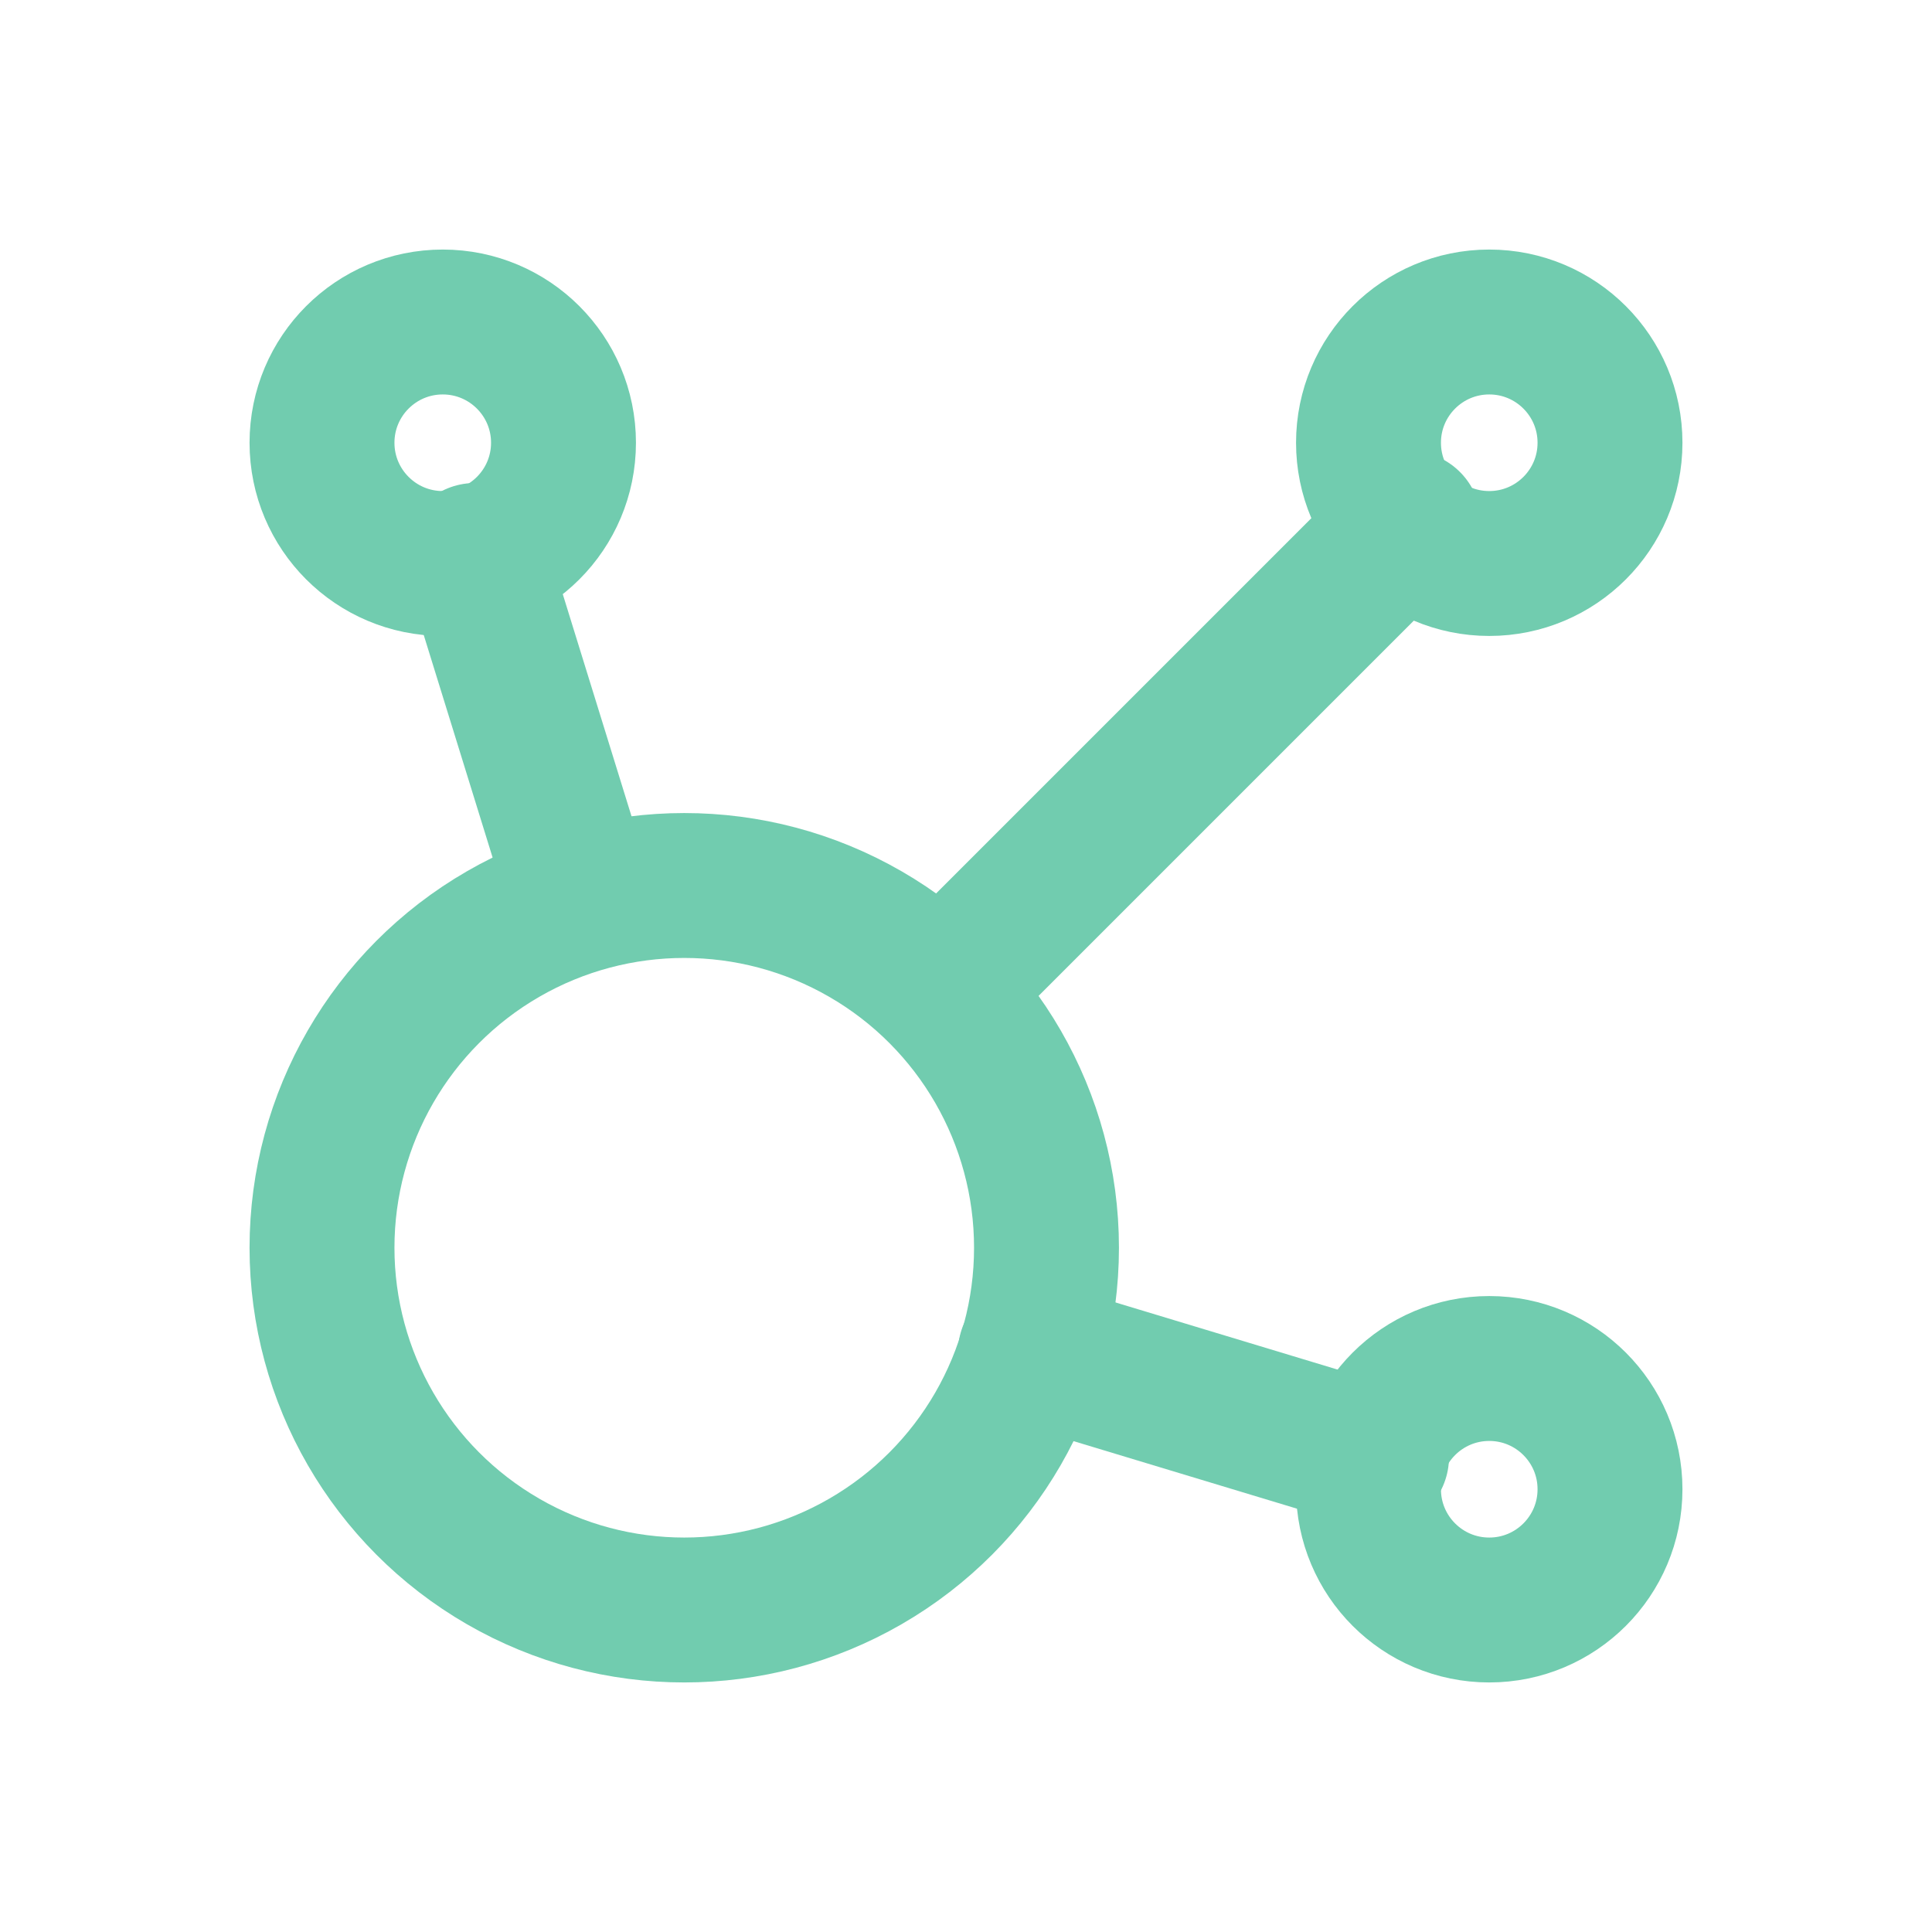 <?xml version="1.0" encoding="UTF-8"?>
<svg id="Layer_1" data-name="Layer 1" xmlns="http://www.w3.org/2000/svg" version="1.1" viewBox="0 0 24 24">
  <defs>
    <style>
      .cls-1 {
        fill: none;
        stroke: #71ccaf;
        stroke-linecap: round;
        stroke-linejoin: round;
        stroke-width: 1.8px;
      }
    </style>
  </defs>
  <path class="cls-1" d="M5.9,6.9l1.3,4.2M12.8,16.8l4.3,1.3"/>
  <path class="cls-1" d="M11.7,12.3l5.8-5.8"/>
  <circle class="cls-1" cx="5.5" cy="5.5" r="1.5"/>
  <circle class="cls-1" cx="18.5" cy="5.5" r="1.5"/>
  <circle class="cls-1" cx="18.5" cy="18.5" r="1.5"/>
  <circle class="cls-1" cx="8.5" cy="15.5" r="4.5"/>
</svg>
